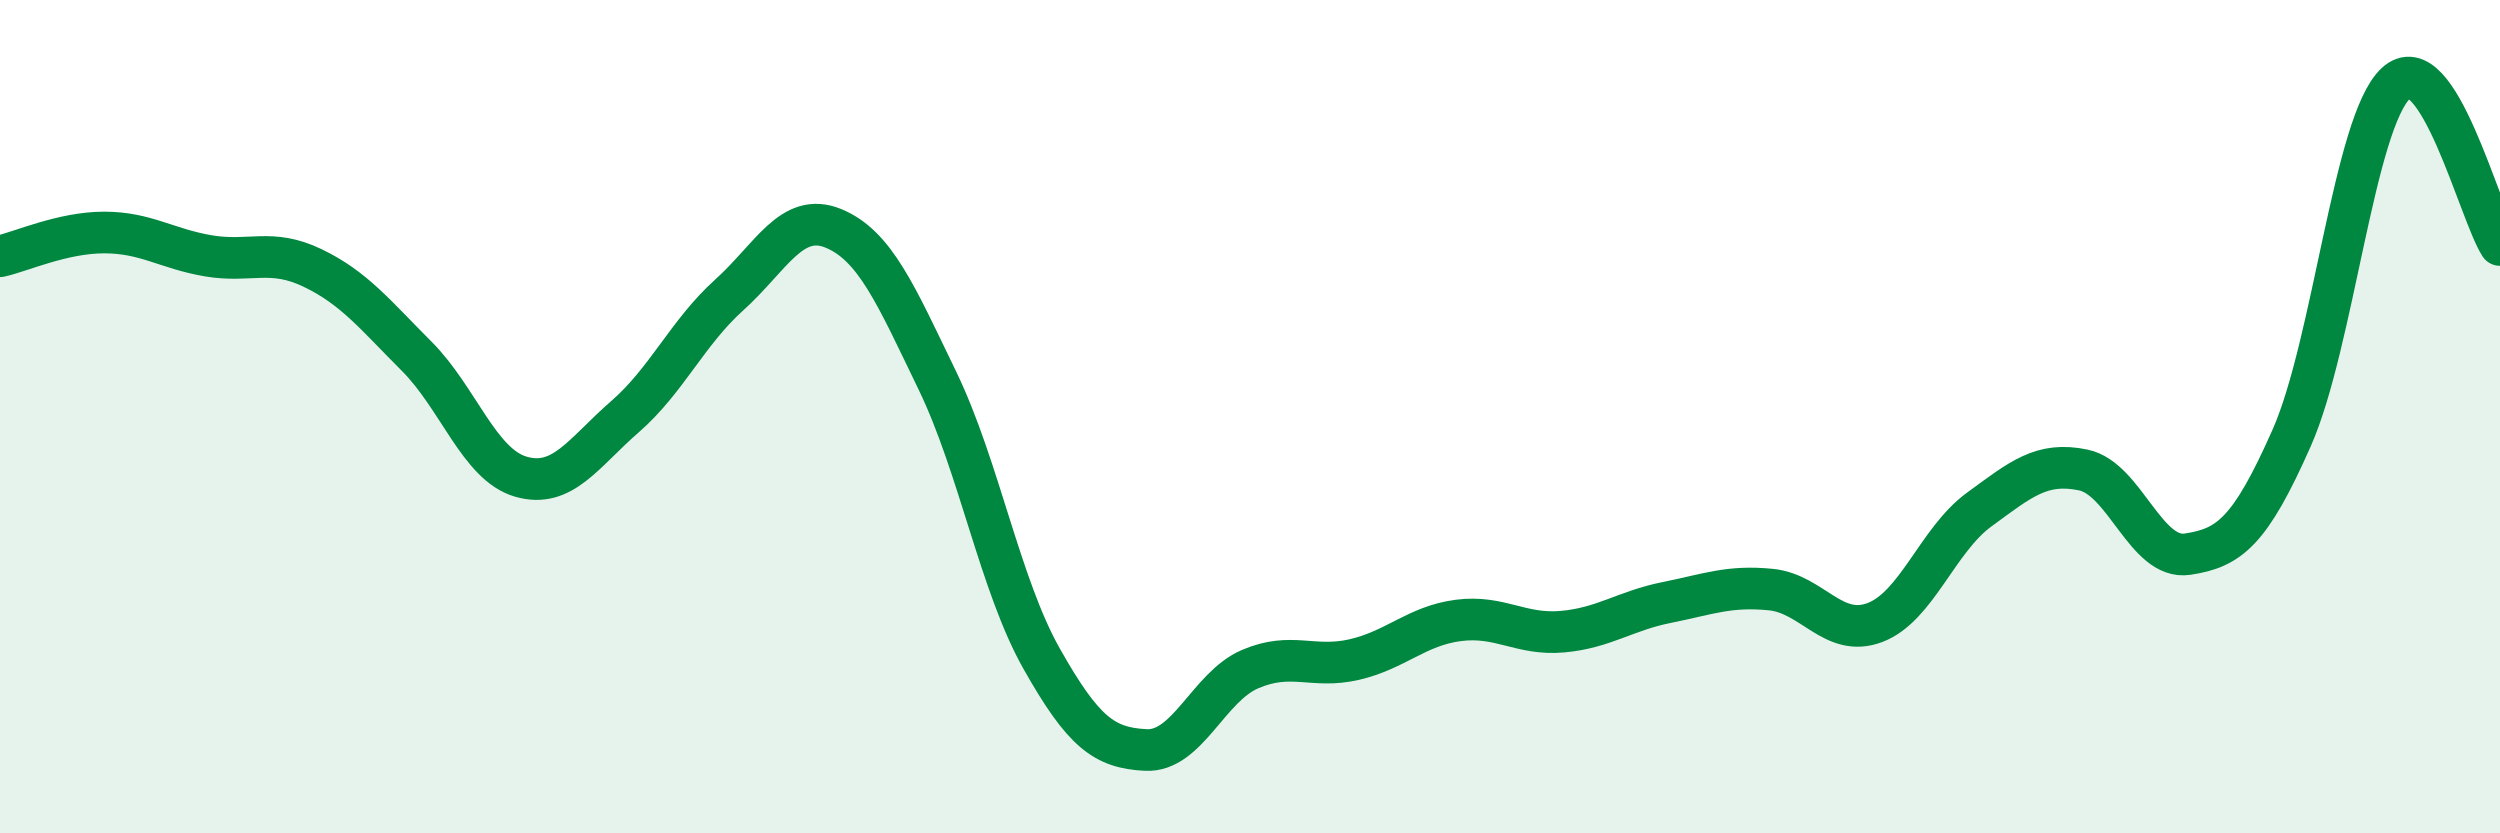 
    <svg width="60" height="20" viewBox="0 0 60 20" xmlns="http://www.w3.org/2000/svg">
      <path
        d="M 0,6.15 C 0.5,6.04 1.5,5.58 2.5,5.58 C 3.5,5.58 4,5.97 5,6.14 C 6,6.31 6.5,5.95 7.5,6.43 C 8.5,6.91 9,7.55 10,8.55 C 11,9.55 11.5,11.15 12.5,11.44 C 13.5,11.73 14,10.87 15,10 C 16,9.13 16.5,7.98 17.5,7.08 C 18.5,6.18 19,5.07 20,5.48 C 21,5.89 21.5,7.07 22.5,9.14 C 23.5,11.21 24,14.04 25,15.81 C 26,17.58 26.5,17.95 27.5,18 C 28.5,18.05 29,16.49 30,16.06 C 31,15.63 31.5,16.06 32.5,15.83 C 33.5,15.6 34,15.02 35,14.89 C 36,14.76 36.5,15.25 37.5,15.16 C 38.5,15.07 39,14.66 40,14.46 C 41,14.26 41.5,14.05 42.5,14.15 C 43.5,14.25 44,15.32 45,14.94 C 46,14.56 46.5,12.96 47.5,12.23 C 48.5,11.5 49,11.07 50,11.28 C 51,11.49 51.5,13.45 52.5,13.3 C 53.5,13.15 54,12.77 55,10.51 C 56,8.25 56.5,2.93 57.5,2 C 58.5,1.07 59.5,5.1 60,5.88L60 20L0 20Z"
        fill="#008740"
        opacity="0.1"
        stroke-linecap="round"
        stroke-linejoin="round"
      />
      <path
        d="M 0,6.15 C 0.5,6.04 1.5,5.58 2.5,5.58 C 3.5,5.58 4,5.97 5,6.14 C 6,6.31 6.5,5.95 7.5,6.43 C 8.5,6.91 9,7.55 10,8.55 C 11,9.55 11.5,11.15 12.5,11.44 C 13.5,11.73 14,10.87 15,10 C 16,9.13 16.5,7.98 17.5,7.08 C 18.5,6.18 19,5.07 20,5.48 C 21,5.89 21.5,7.07 22.5,9.14 C 23.5,11.21 24,14.04 25,15.81 C 26,17.58 26.5,17.95 27.5,18 C 28.5,18.05 29,16.49 30,16.06 C 31,15.63 31.5,16.06 32.5,15.83 C 33.5,15.6 34,15.02 35,14.89 C 36,14.76 36.5,15.25 37.5,15.16 C 38.5,15.07 39,14.66 40,14.46 C 41,14.26 41.5,14.05 42.5,14.15 C 43.5,14.25 44,15.32 45,14.94 C 46,14.56 46.5,12.96 47.5,12.23 C 48.5,11.5 49,11.07 50,11.28 C 51,11.49 51.5,13.45 52.5,13.3 C 53.5,13.15 54,12.77 55,10.51 C 56,8.25 56.5,2.93 57.5,2 C 58.5,1.07 59.5,5.1 60,5.88"
        stroke="#008740"
        stroke-width="1"
        fill="none"
        stroke-linecap="round"
        stroke-linejoin="round"
      />
    </svg>
  